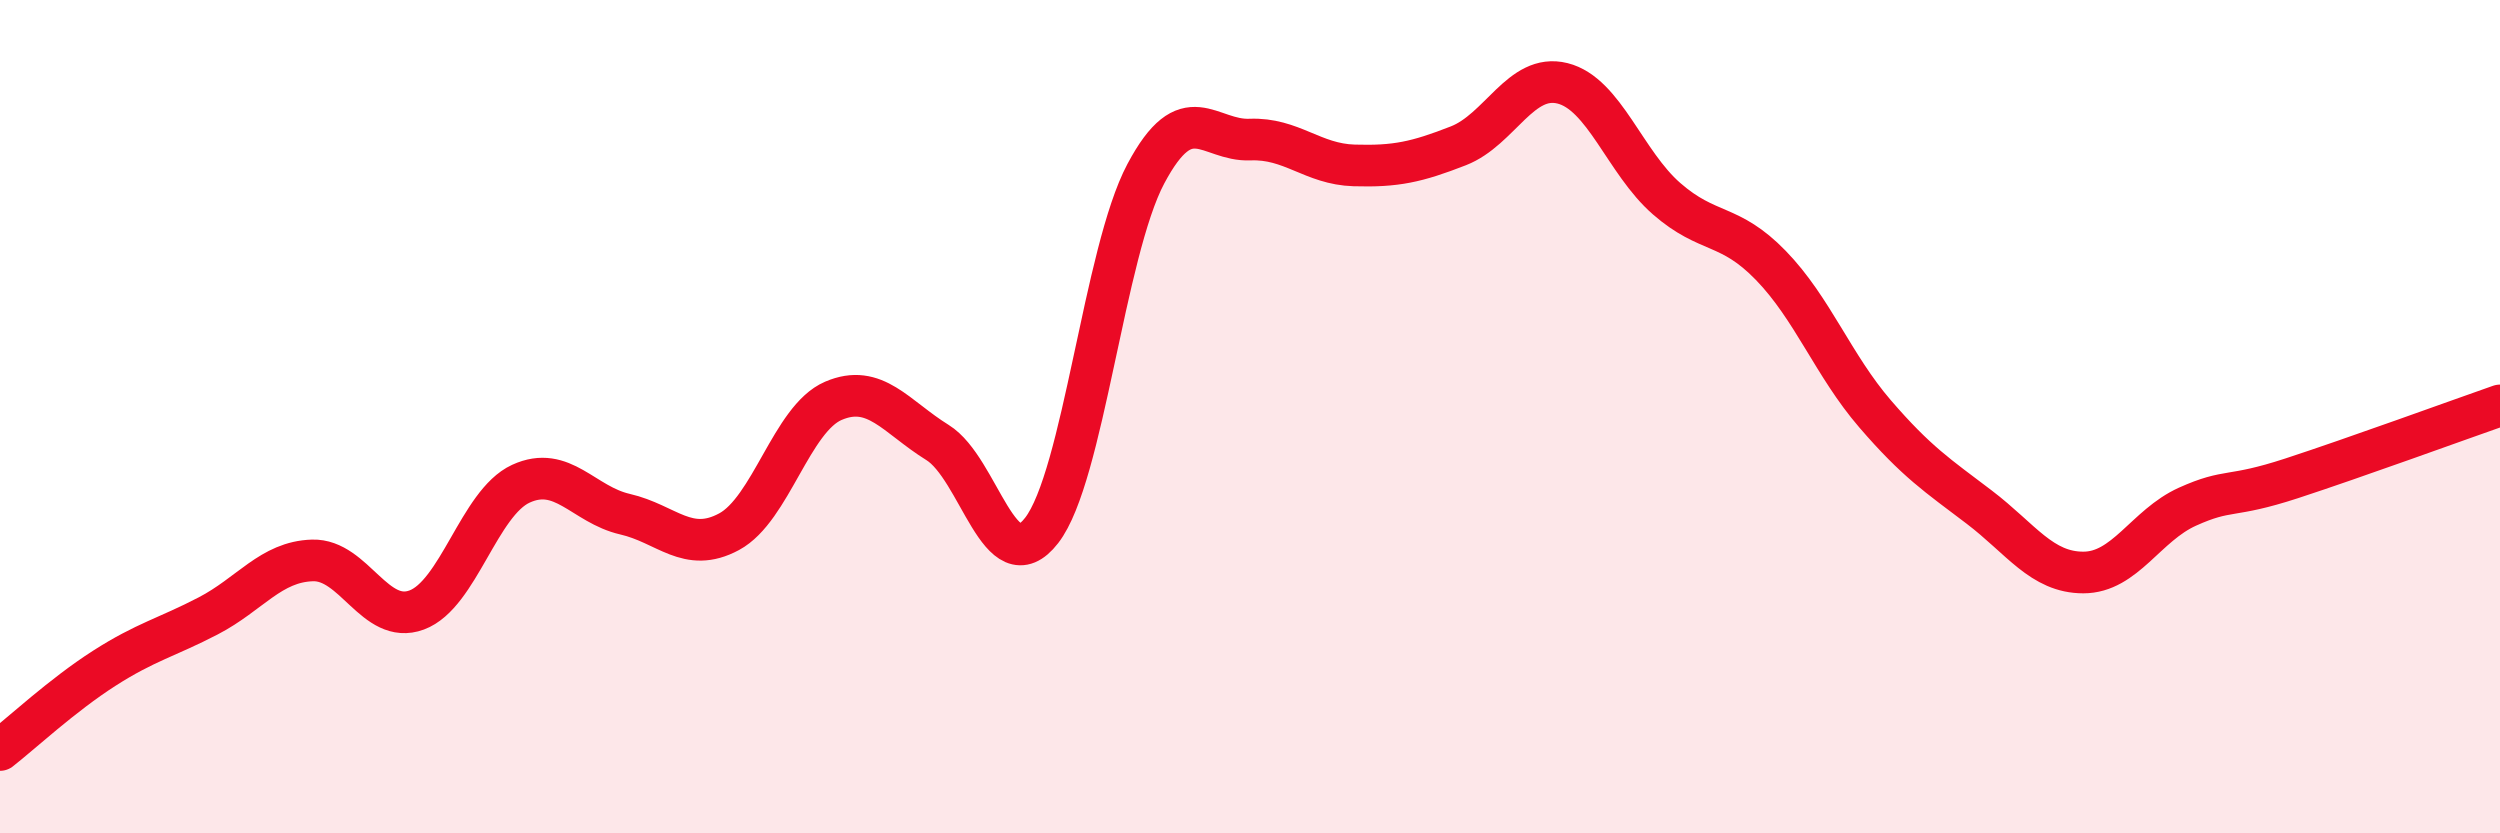 
    <svg width="60" height="20" viewBox="0 0 60 20" xmlns="http://www.w3.org/2000/svg">
      <path
        d="M 0,18 C 0.5,17.61 1.5,16.68 2.5,16.04 C 3.5,15.4 4,15.3 5,14.78 C 6,14.26 6.5,13.48 7.5,13.45 C 8.5,13.42 9,15.01 10,14.64 C 11,14.27 11.5,12.07 12.5,11.61 C 13.5,11.15 14,12.11 15,12.34 C 16,12.57 16.5,13.3 17.5,12.76 C 18.5,12.22 19,10.05 20,9.62 C 21,9.19 21.5,10 22.5,10.62 C 23.5,11.24 24,14.02 25,12.73 C 26,11.44 26.5,6.05 27.5,4.17 C 28.5,2.29 29,3.39 30,3.35 C 31,3.31 31.5,3.94 32.5,3.97 C 33.5,4 34,3.89 35,3.5 C 36,3.11 36.5,1.75 37.5,2 C 38.5,2.25 39,3.9 40,4.77 C 41,5.64 41.5,5.34 42.5,6.37 C 43.5,7.4 44,8.77 45,9.93 C 46,11.09 46.5,11.41 47.5,12.17 C 48.5,12.93 49,13.74 50,13.74 C 51,13.74 51.5,12.61 52.5,12.16 C 53.5,11.71 53.5,11.97 55,11.48 C 56.5,10.99 59,10.08 60,9.73L60 20L0 20Z"
        fill="#EB0A25"
        opacity="0.1"
        stroke-linecap="round"
        stroke-linejoin="round"
      />
      <path
        d="M 0,18 C 0.5,17.61 1.5,16.68 2.5,16.04 C 3.5,15.4 4,15.3 5,14.78 C 6,14.26 6.5,13.48 7.5,13.45 C 8.5,13.42 9,15.01 10,14.64 C 11,14.27 11.5,12.07 12.5,11.61 C 13.5,11.15 14,12.11 15,12.34 C 16,12.57 16.5,13.3 17.5,12.76 C 18.5,12.22 19,10.05 20,9.62 C 21,9.19 21.5,10 22.5,10.62 C 23.5,11.24 24,14.02 25,12.73 C 26,11.44 26.5,6.05 27.5,4.17 C 28.5,2.29 29,3.39 30,3.35 C 31,3.31 31.5,3.94 32.5,3.97 C 33.5,4 34,3.89 35,3.5 C 36,3.11 36.5,1.75 37.5,2 C 38.5,2.25 39,3.9 40,4.77 C 41,5.64 41.5,5.34 42.5,6.37 C 43.5,7.4 44,8.77 45,9.93 C 46,11.09 46.5,11.41 47.5,12.17 C 48.5,12.93 49,13.74 50,13.74 C 51,13.74 51.5,12.61 52.5,12.16 C 53.5,11.71 53.5,11.97 55,11.48 C 56.5,10.99 59,10.08 60,9.73"
        stroke="#EB0A25"
        stroke-width="1"
        fill="none"
        stroke-linecap="round"
        stroke-linejoin="round"
      />
    </svg>